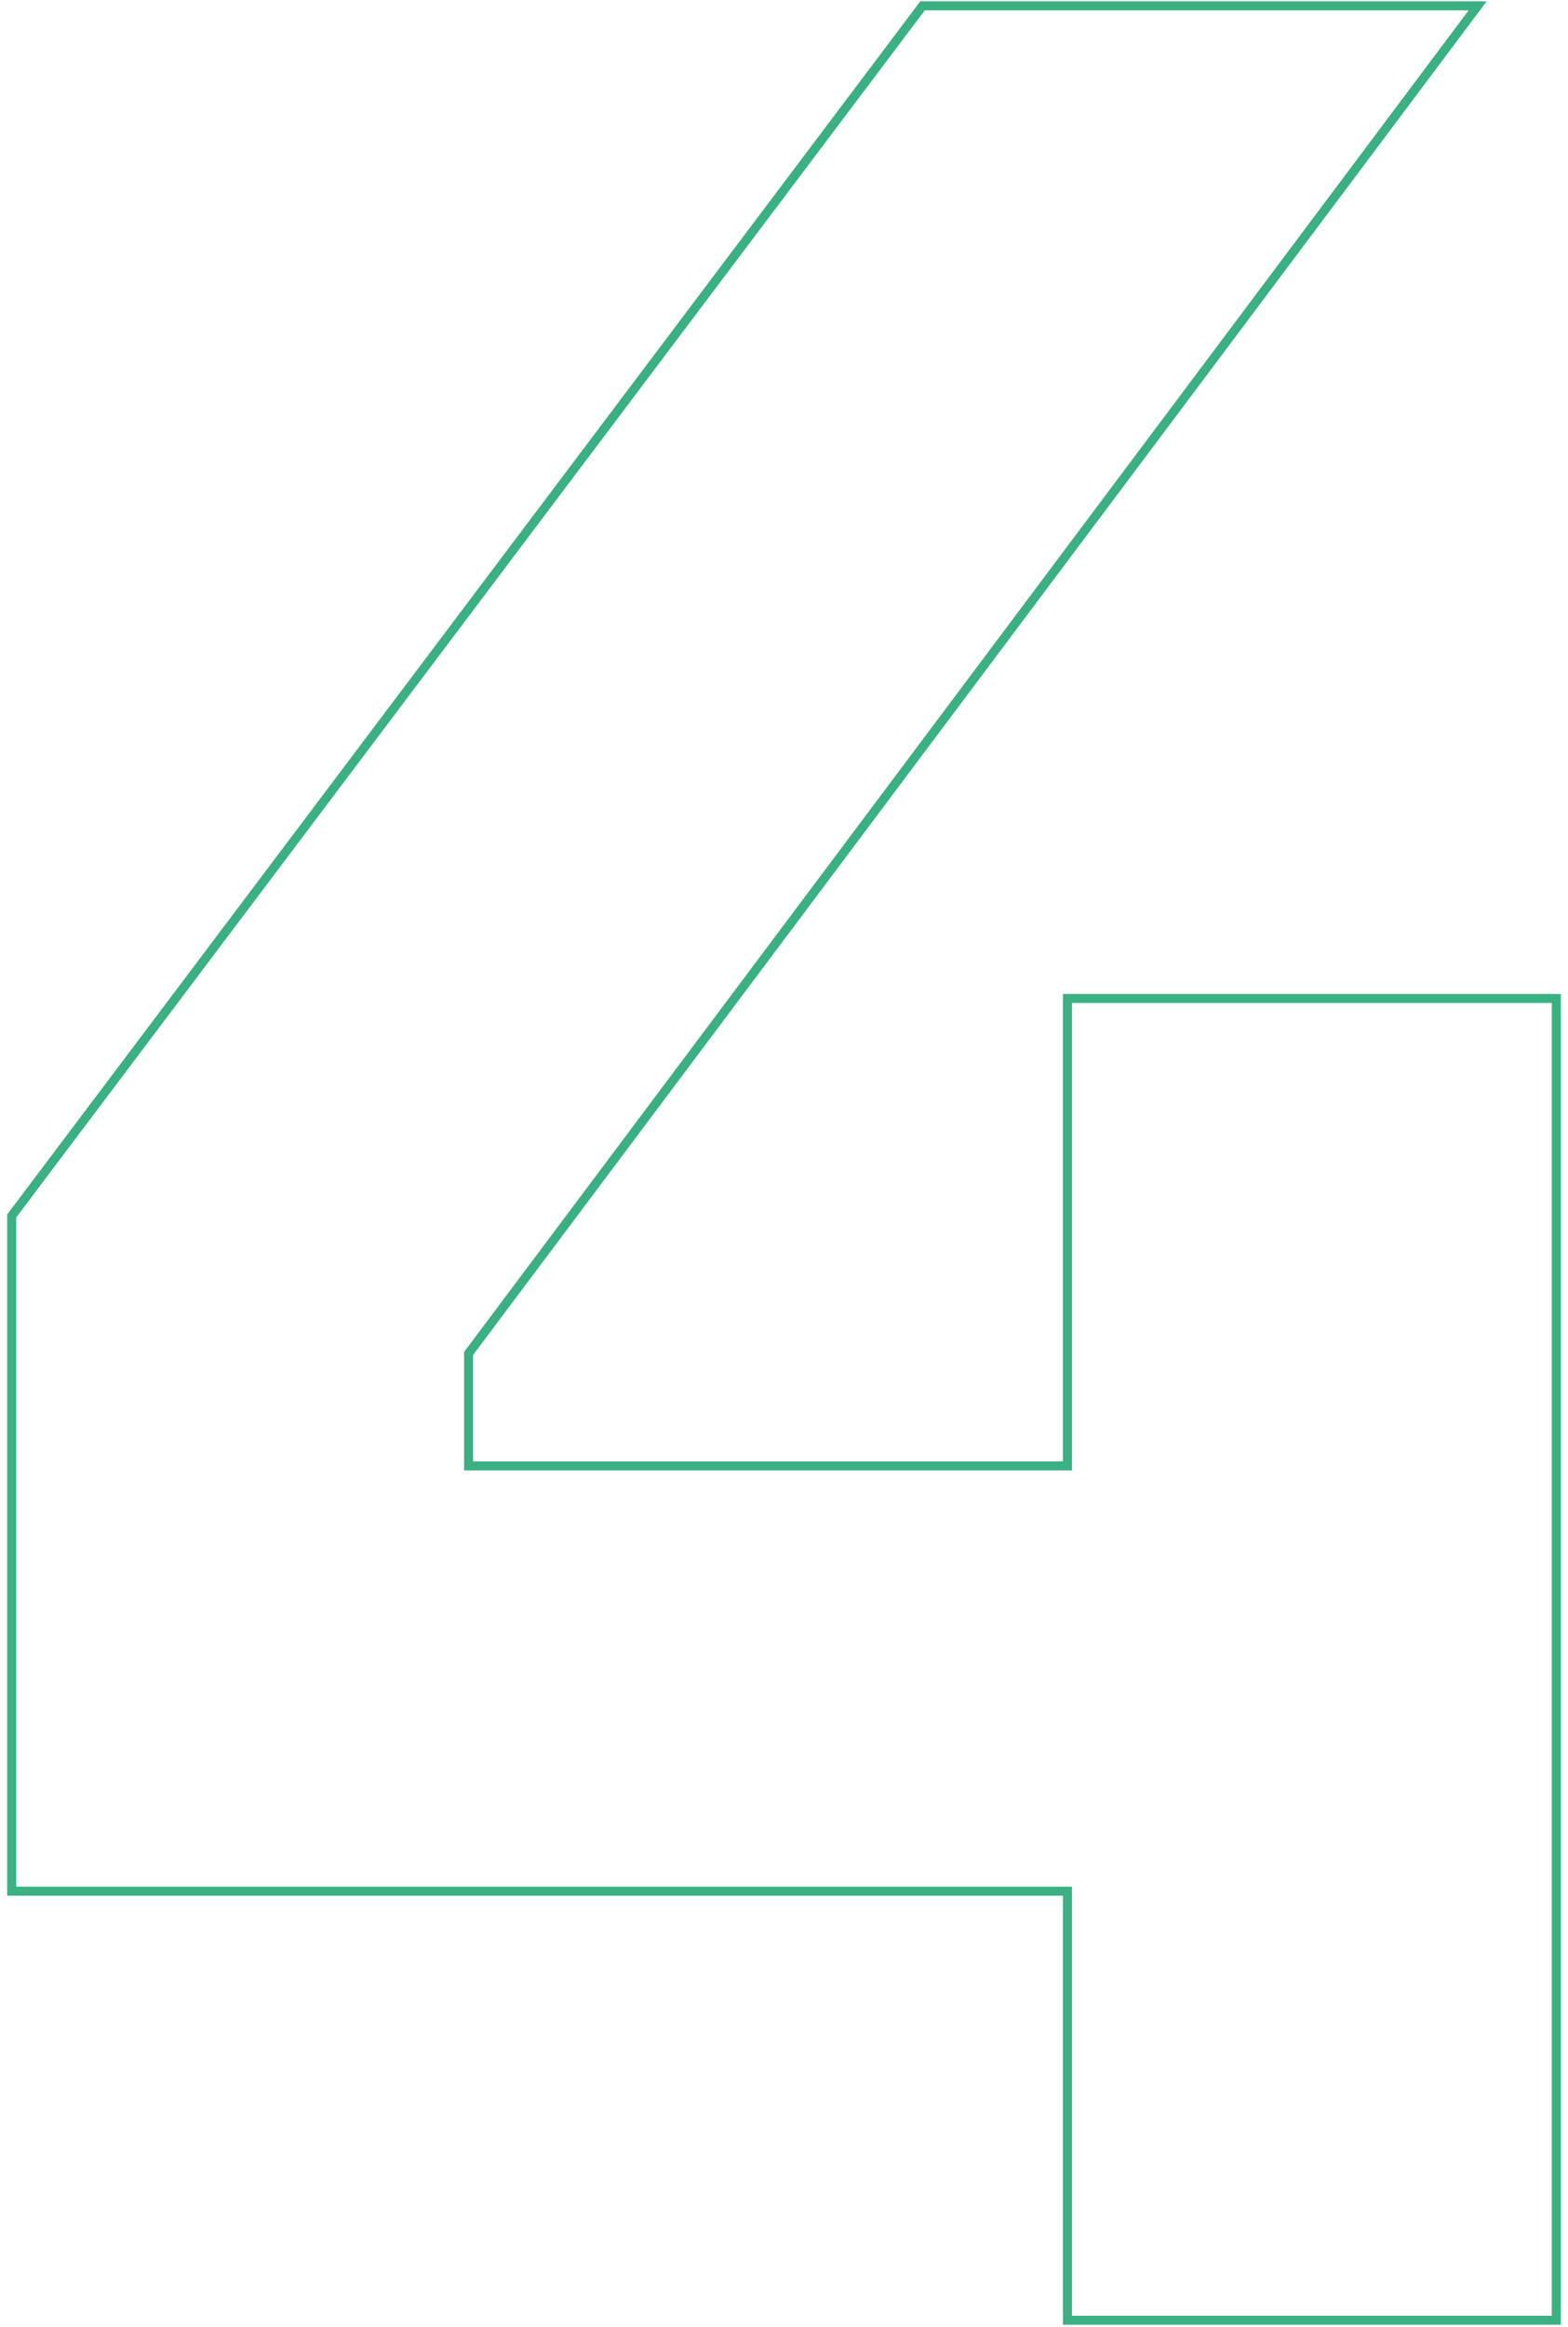 <svg width="174" height="258" viewBox="0 0 174 258" fill="none" xmlns="http://www.w3.org/2000/svg">
<path d="M102.621 0.65H102.371L102.221 0.849L1.398 134.688L1.298 134.821V134.988V209.185V209.685H1.798H118.451V256.757V257.257H118.951H172.202H172.702V256.757V111.203V110.703H172.202H118.951H118.451V111.203V162.534H51.999V150.065L163.372 1.45L163.972 0.65H162.972H102.621Z" stroke="#3AB083"/>
</svg>
